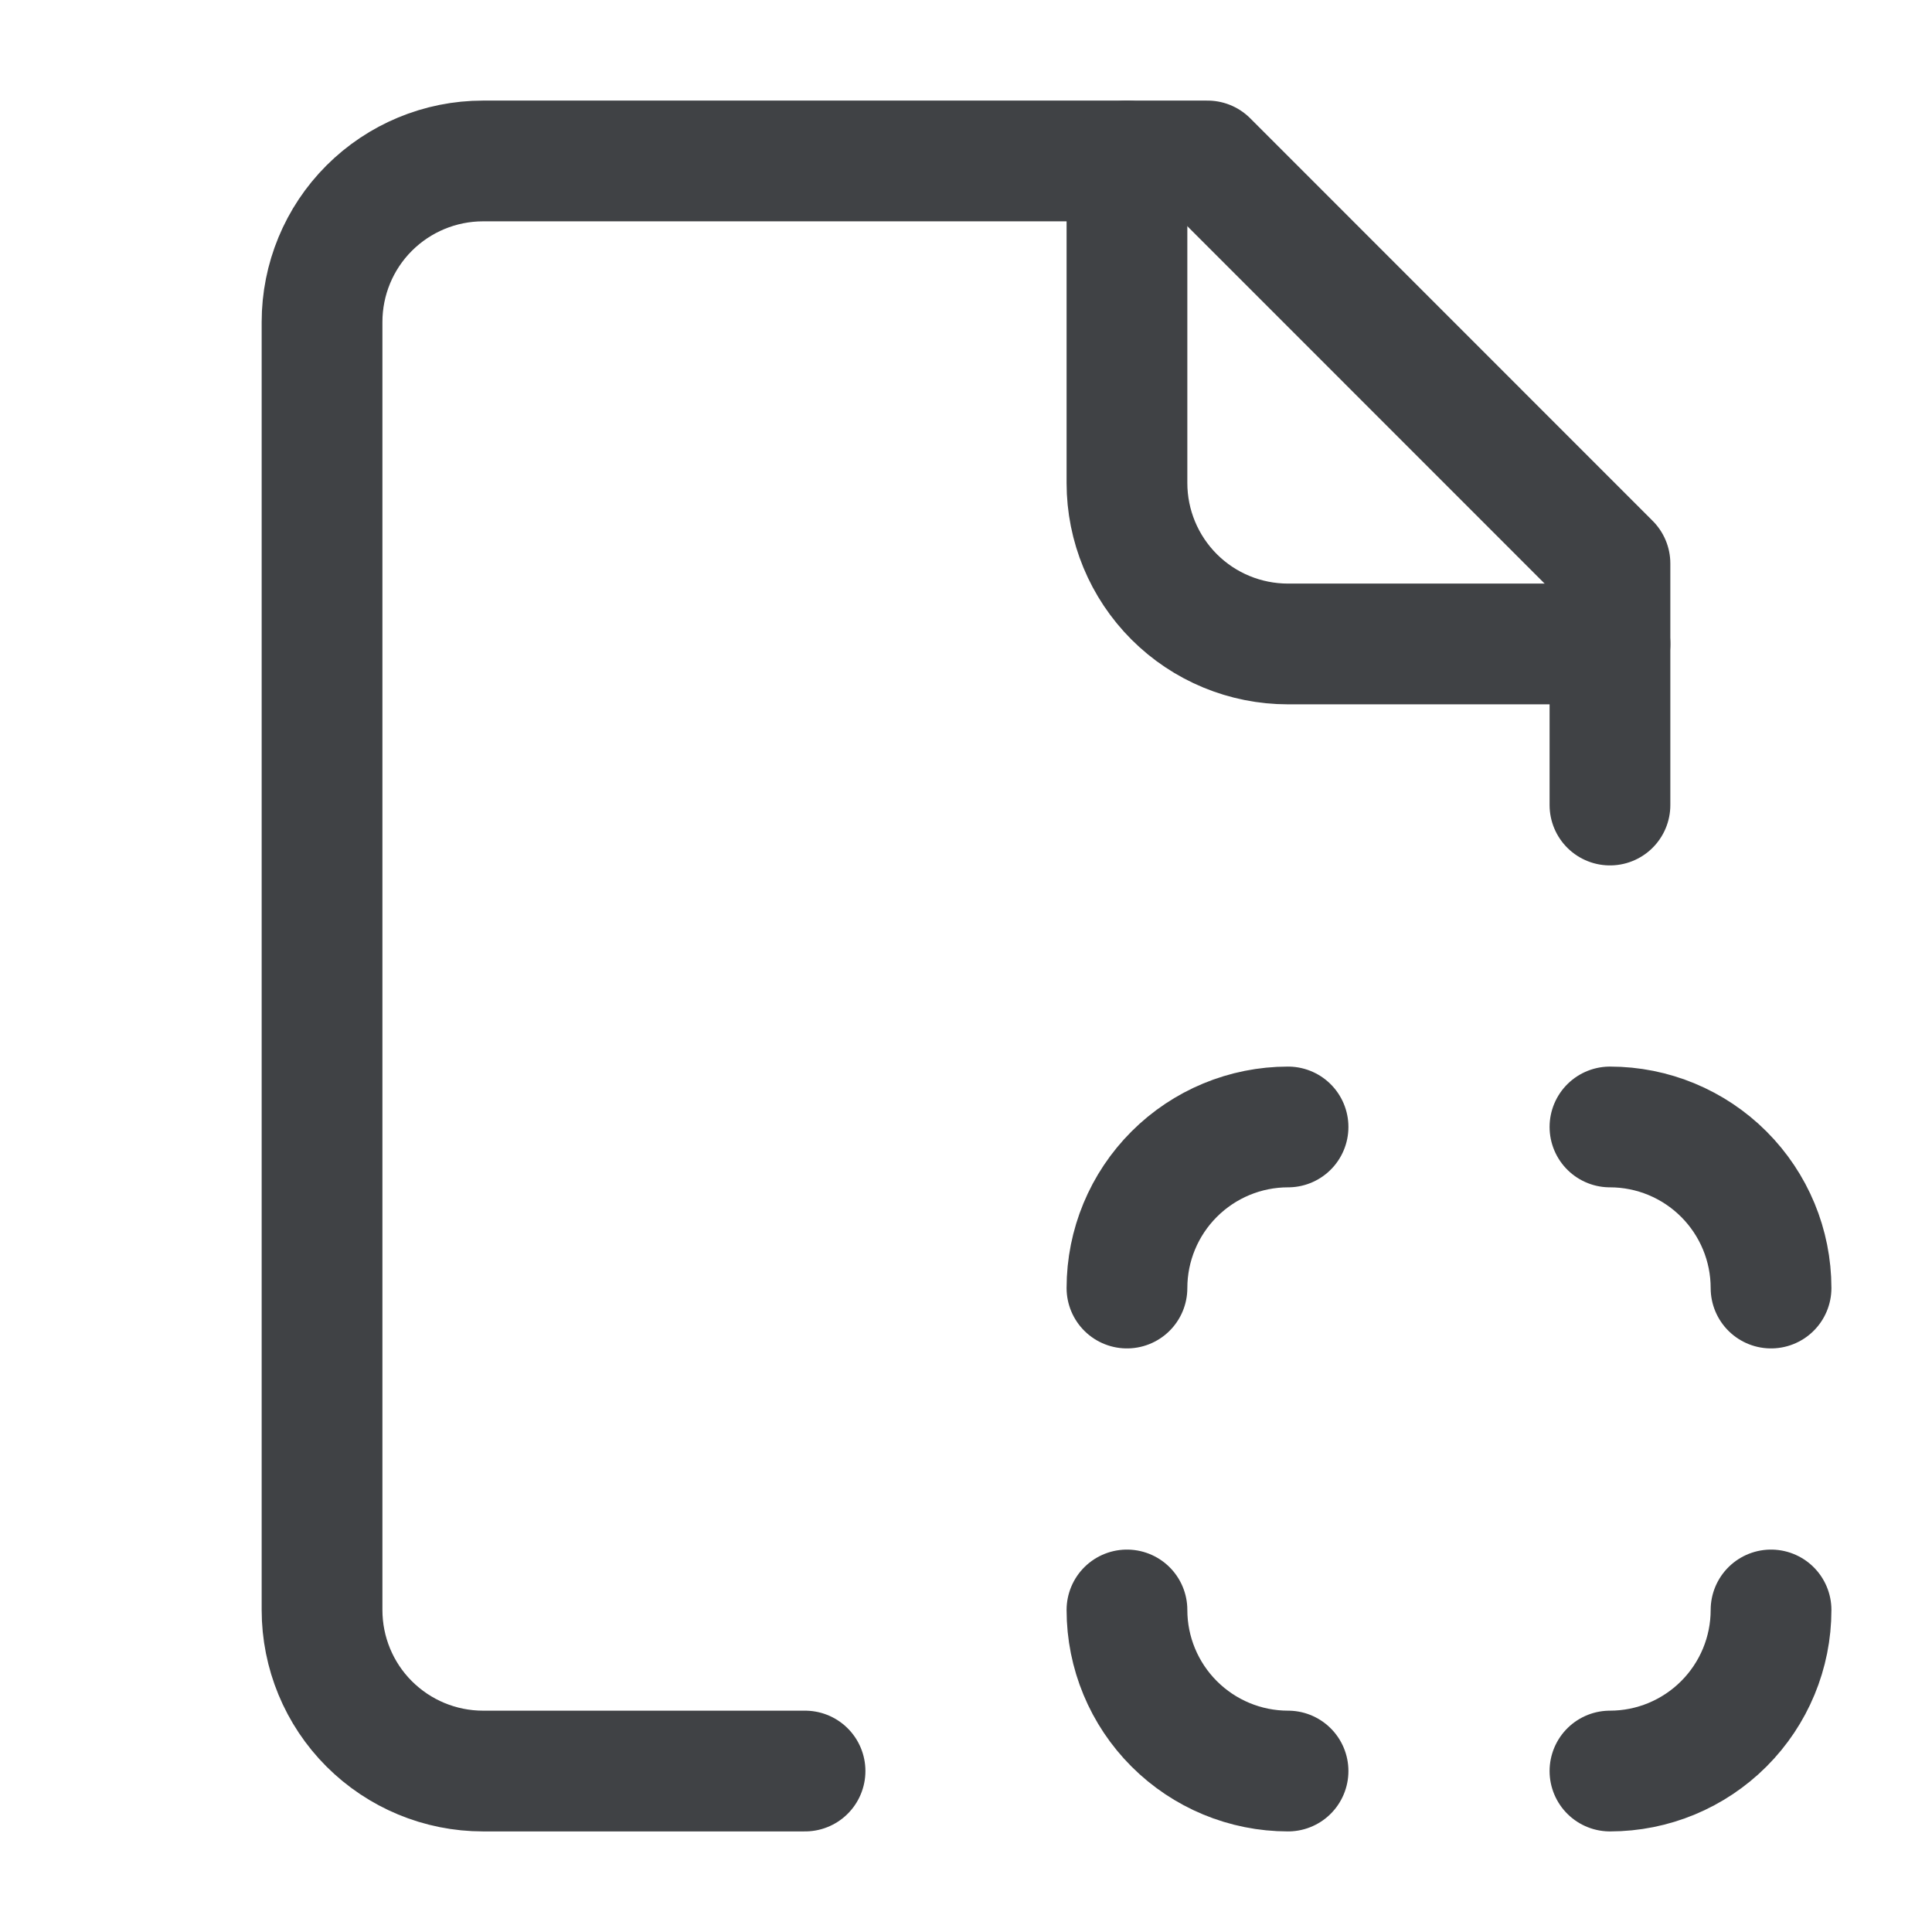 <svg width="16" height="16" viewBox="0 0 16 16" fill="none" xmlns="http://www.w3.org/2000/svg">
<path d="M13.333 6.667V4.667L10 1.333H4C3.646 1.333 3.307 1.474 3.057 1.724C2.807 1.974 2.667 2.313 2.667 2.667V13.333C2.667 13.687 2.807 14.026 3.057 14.276C3.307 14.526 3.646 14.667 4 14.667H6.667" stroke="#404245" stroke-linecap="round" stroke-linejoin="round"/>
<path d="M9.333 1.333V4C9.333 4.354 9.474 4.693 9.724 4.943C9.974 5.193 10.313 5.333 10.667 5.333H13.333" stroke="#404245" stroke-linecap="round" stroke-linejoin="round"/>
<path d="M10.667 9.333C10.313 9.333 9.974 9.474 9.724 9.724C9.474 9.974 9.333 10.313 9.333 10.667" stroke="#404245" stroke-linecap="round" stroke-linejoin="round"/>
<path d="M13.333 9.333C13.687 9.333 14.026 9.474 14.276 9.724C14.526 9.974 14.667 10.313 14.667 10.667" stroke="#404245" stroke-linecap="round" stroke-linejoin="round"/>
<path d="M13.333 14.667C13.687 14.667 14.026 14.526 14.276 14.276C14.526 14.026 14.667 13.687 14.667 13.333" stroke="#404245" stroke-linecap="round" stroke-linejoin="round"/>
<path d="M10.667 14.667C10.313 14.667 9.974 14.526 9.724 14.276C9.474 14.026 9.333 13.687 9.333 13.333" stroke="#404245" stroke-linecap="round" stroke-linejoin="round"/>
</svg>
